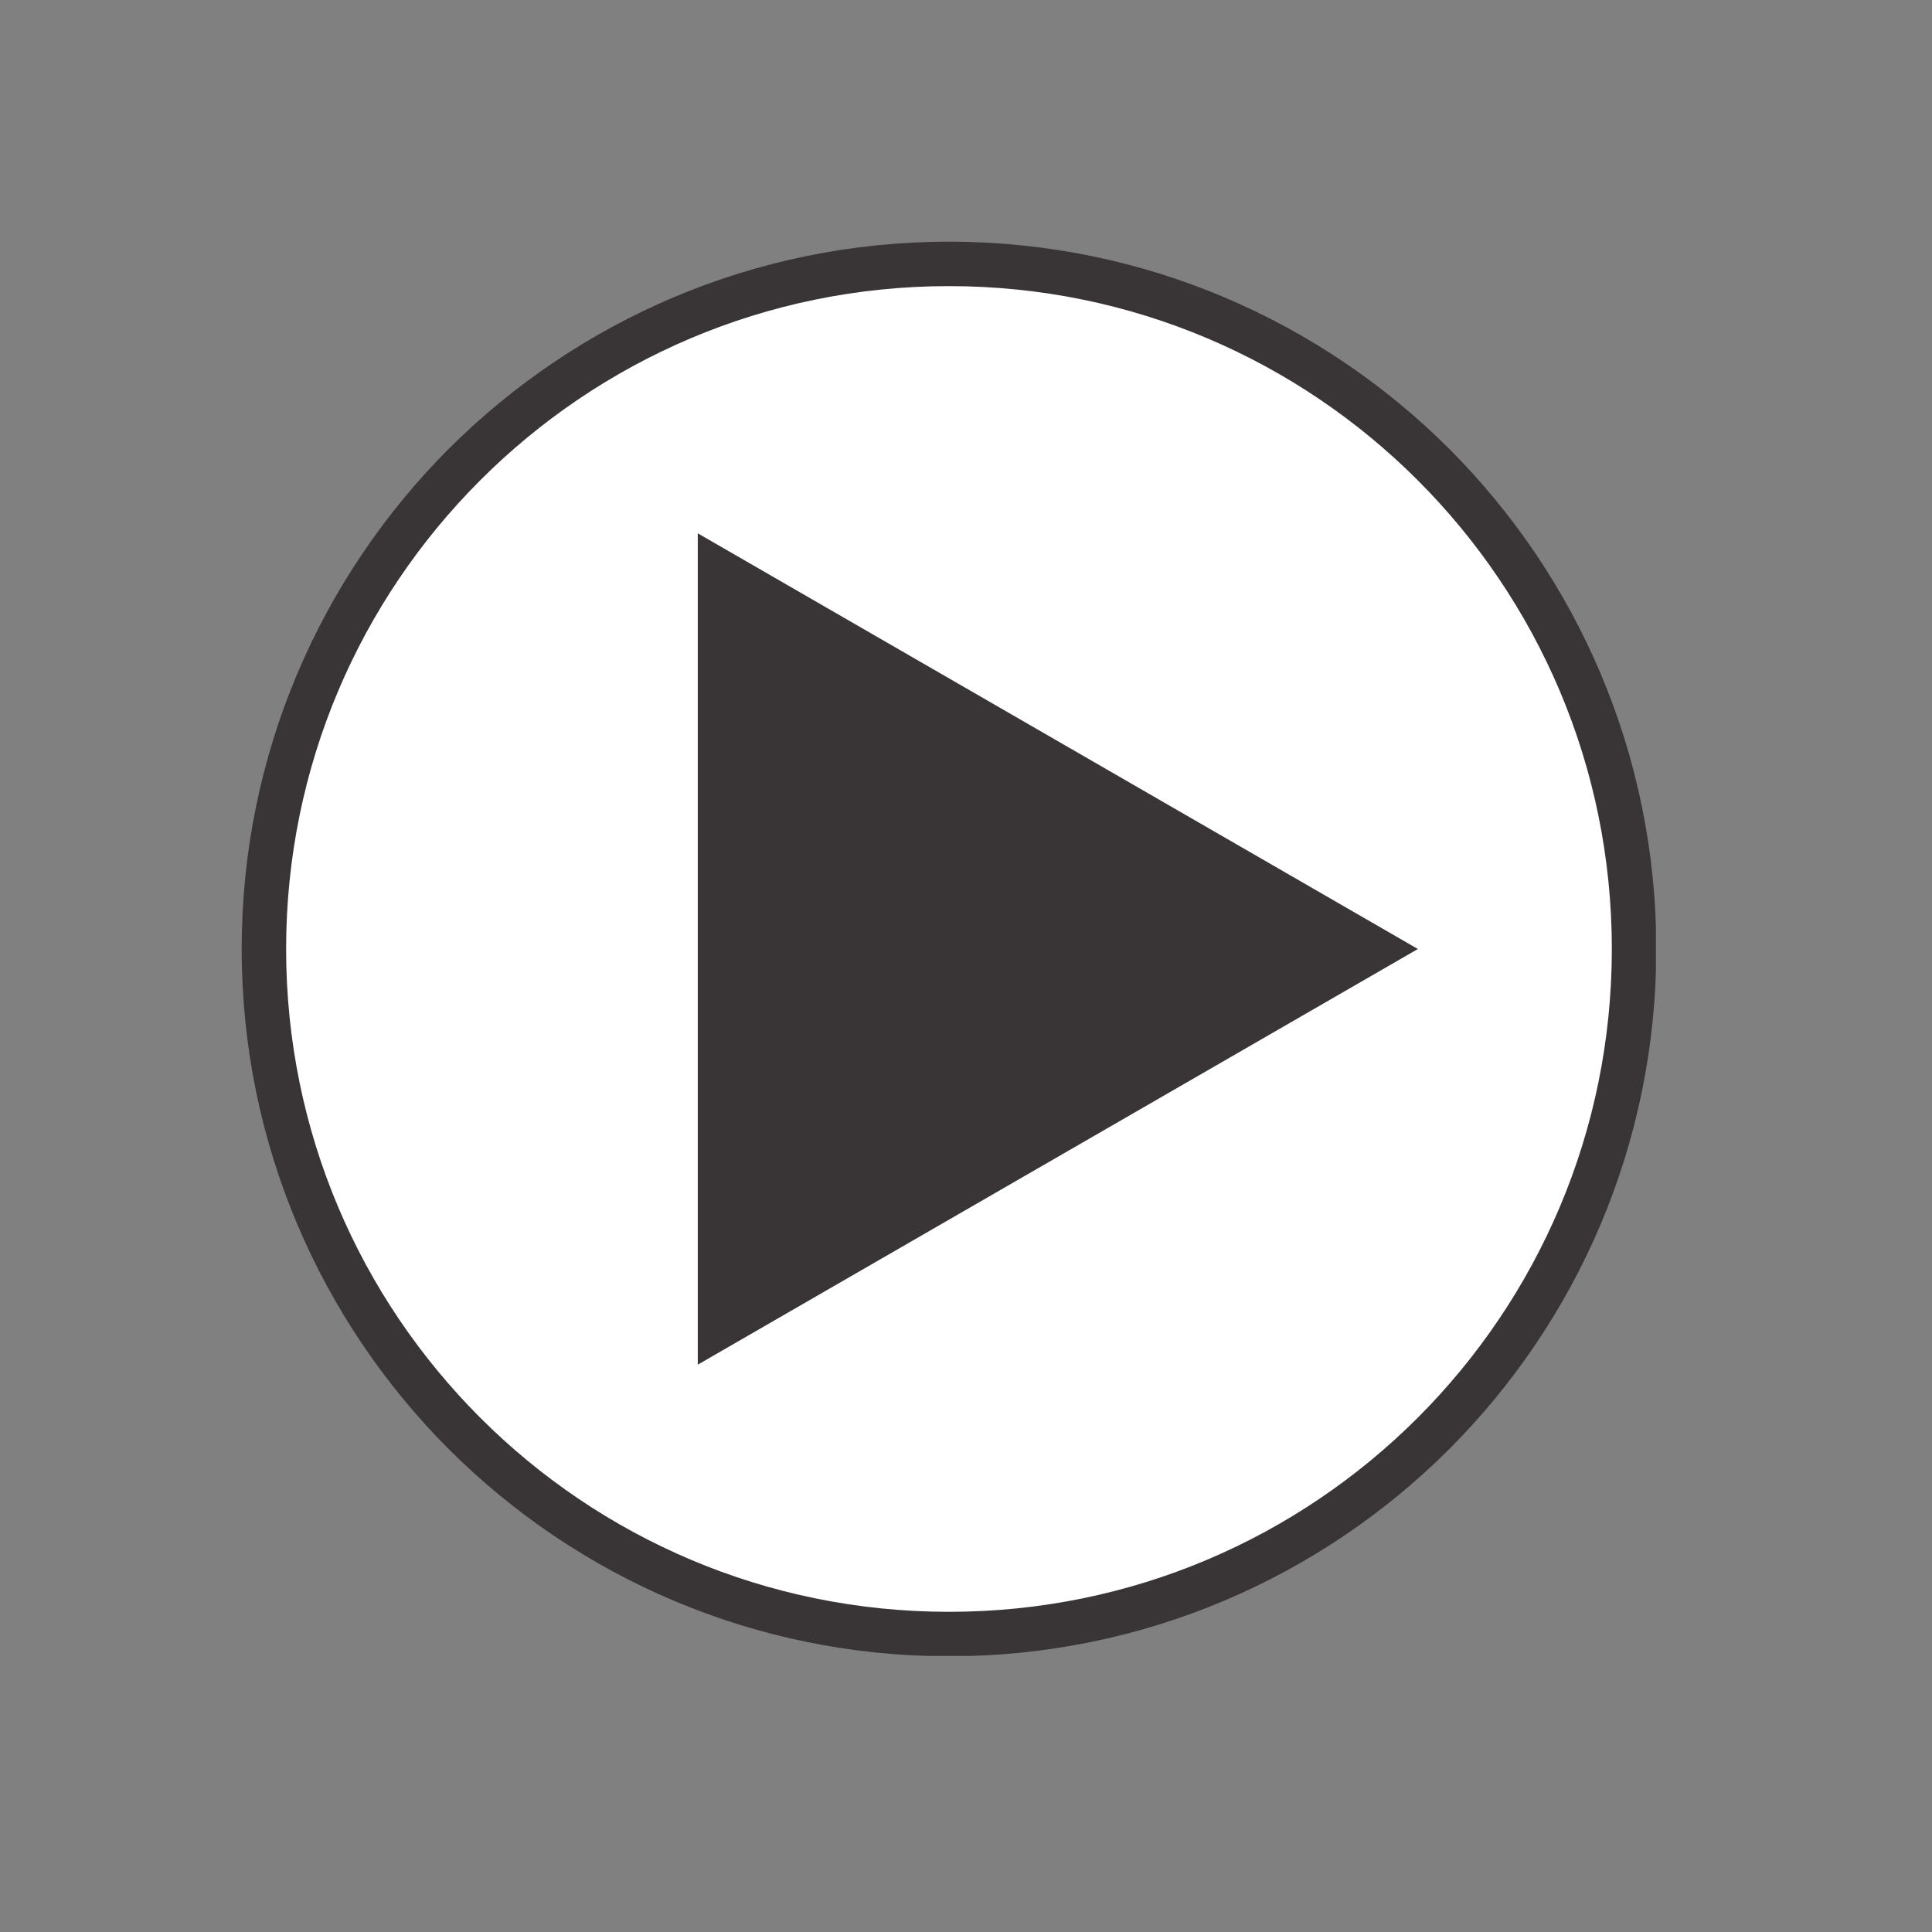 <svg xmlns="http://www.w3.org/2000/svg" xmlns:xlink="http://www.w3.org/1999/xlink" width="55" viewBox="0 0 41.25 41.25" height="55" preserveAspectRatio="xMidYMid meet"><rect x="0" y="0" width="41.25" height="41.25" fill="#808080" stroke="none"/><defs><clipPath id="7bcf7aa911"><path d="M 5.156 5.156 L 35 5.156 L 35 35 L 5.156 35 Z M 5.156 5.156 " clip-rule="nonzero"></path></clipPath><clipPath id="5d7a07c737"><path d="M 5.156 5.156 L 35.355 5.156 L 35.355 35.355 L 5.156 35.355 Z M 5.156 5.156 " clip-rule="nonzero"></path></clipPath></defs><g clip-path="url(#7bcf7aa911)"><path fill="#ffffff" d="M 34.887 20.262 C 34.887 28.34 28.34 34.887 20.262 34.887 C 12.184 34.887 5.633 28.34 5.633 20.262 C 5.633 12.184 12.184 5.637 20.262 5.637 C 28.34 5.637 34.887 12.184 34.887 20.262 " fill-opacity="1" fill-rule="nonzero"></path></g><g clip-path="url(#5d7a07c737)"><path fill="#393536" d="M 34.887 20.262 L 34.414 20.262 C 34.414 24.172 32.832 27.707 30.27 30.27 C 27.707 32.832 24.172 34.414 20.262 34.414 C 16.352 34.414 12.816 32.832 10.254 30.27 C 7.691 27.707 6.109 24.172 6.109 20.262 C 6.109 16.352 7.691 12.816 10.254 10.254 C 12.816 7.691 16.352 6.109 20.262 6.109 C 24.172 6.109 27.707 7.691 30.27 10.254 C 32.832 12.816 34.414 16.352 34.414 20.262 L 35.363 20.262 C 35.363 16.094 33.672 12.316 30.941 9.582 C 28.207 6.852 24.43 5.16 20.262 5.16 C 16.094 5.16 12.316 6.852 9.582 9.582 C 6.852 12.316 5.16 16.094 5.16 20.262 C 5.16 24.43 6.852 28.207 9.582 30.941 C 12.316 33.672 16.094 35.363 20.262 35.363 C 24.43 35.363 28.207 33.672 30.941 30.941 C 33.672 28.207 35.363 24.43 35.363 20.262 L 34.887 20.262 " fill-opacity="1" fill-rule="nonzero"></path></g><path fill="#393536" d="M 14.898 20.262 L 14.898 11.387 L 30.273 20.262 L 14.898 29.137 L 14.898 20.262 " fill-opacity="1" fill-rule="nonzero"></path></svg>